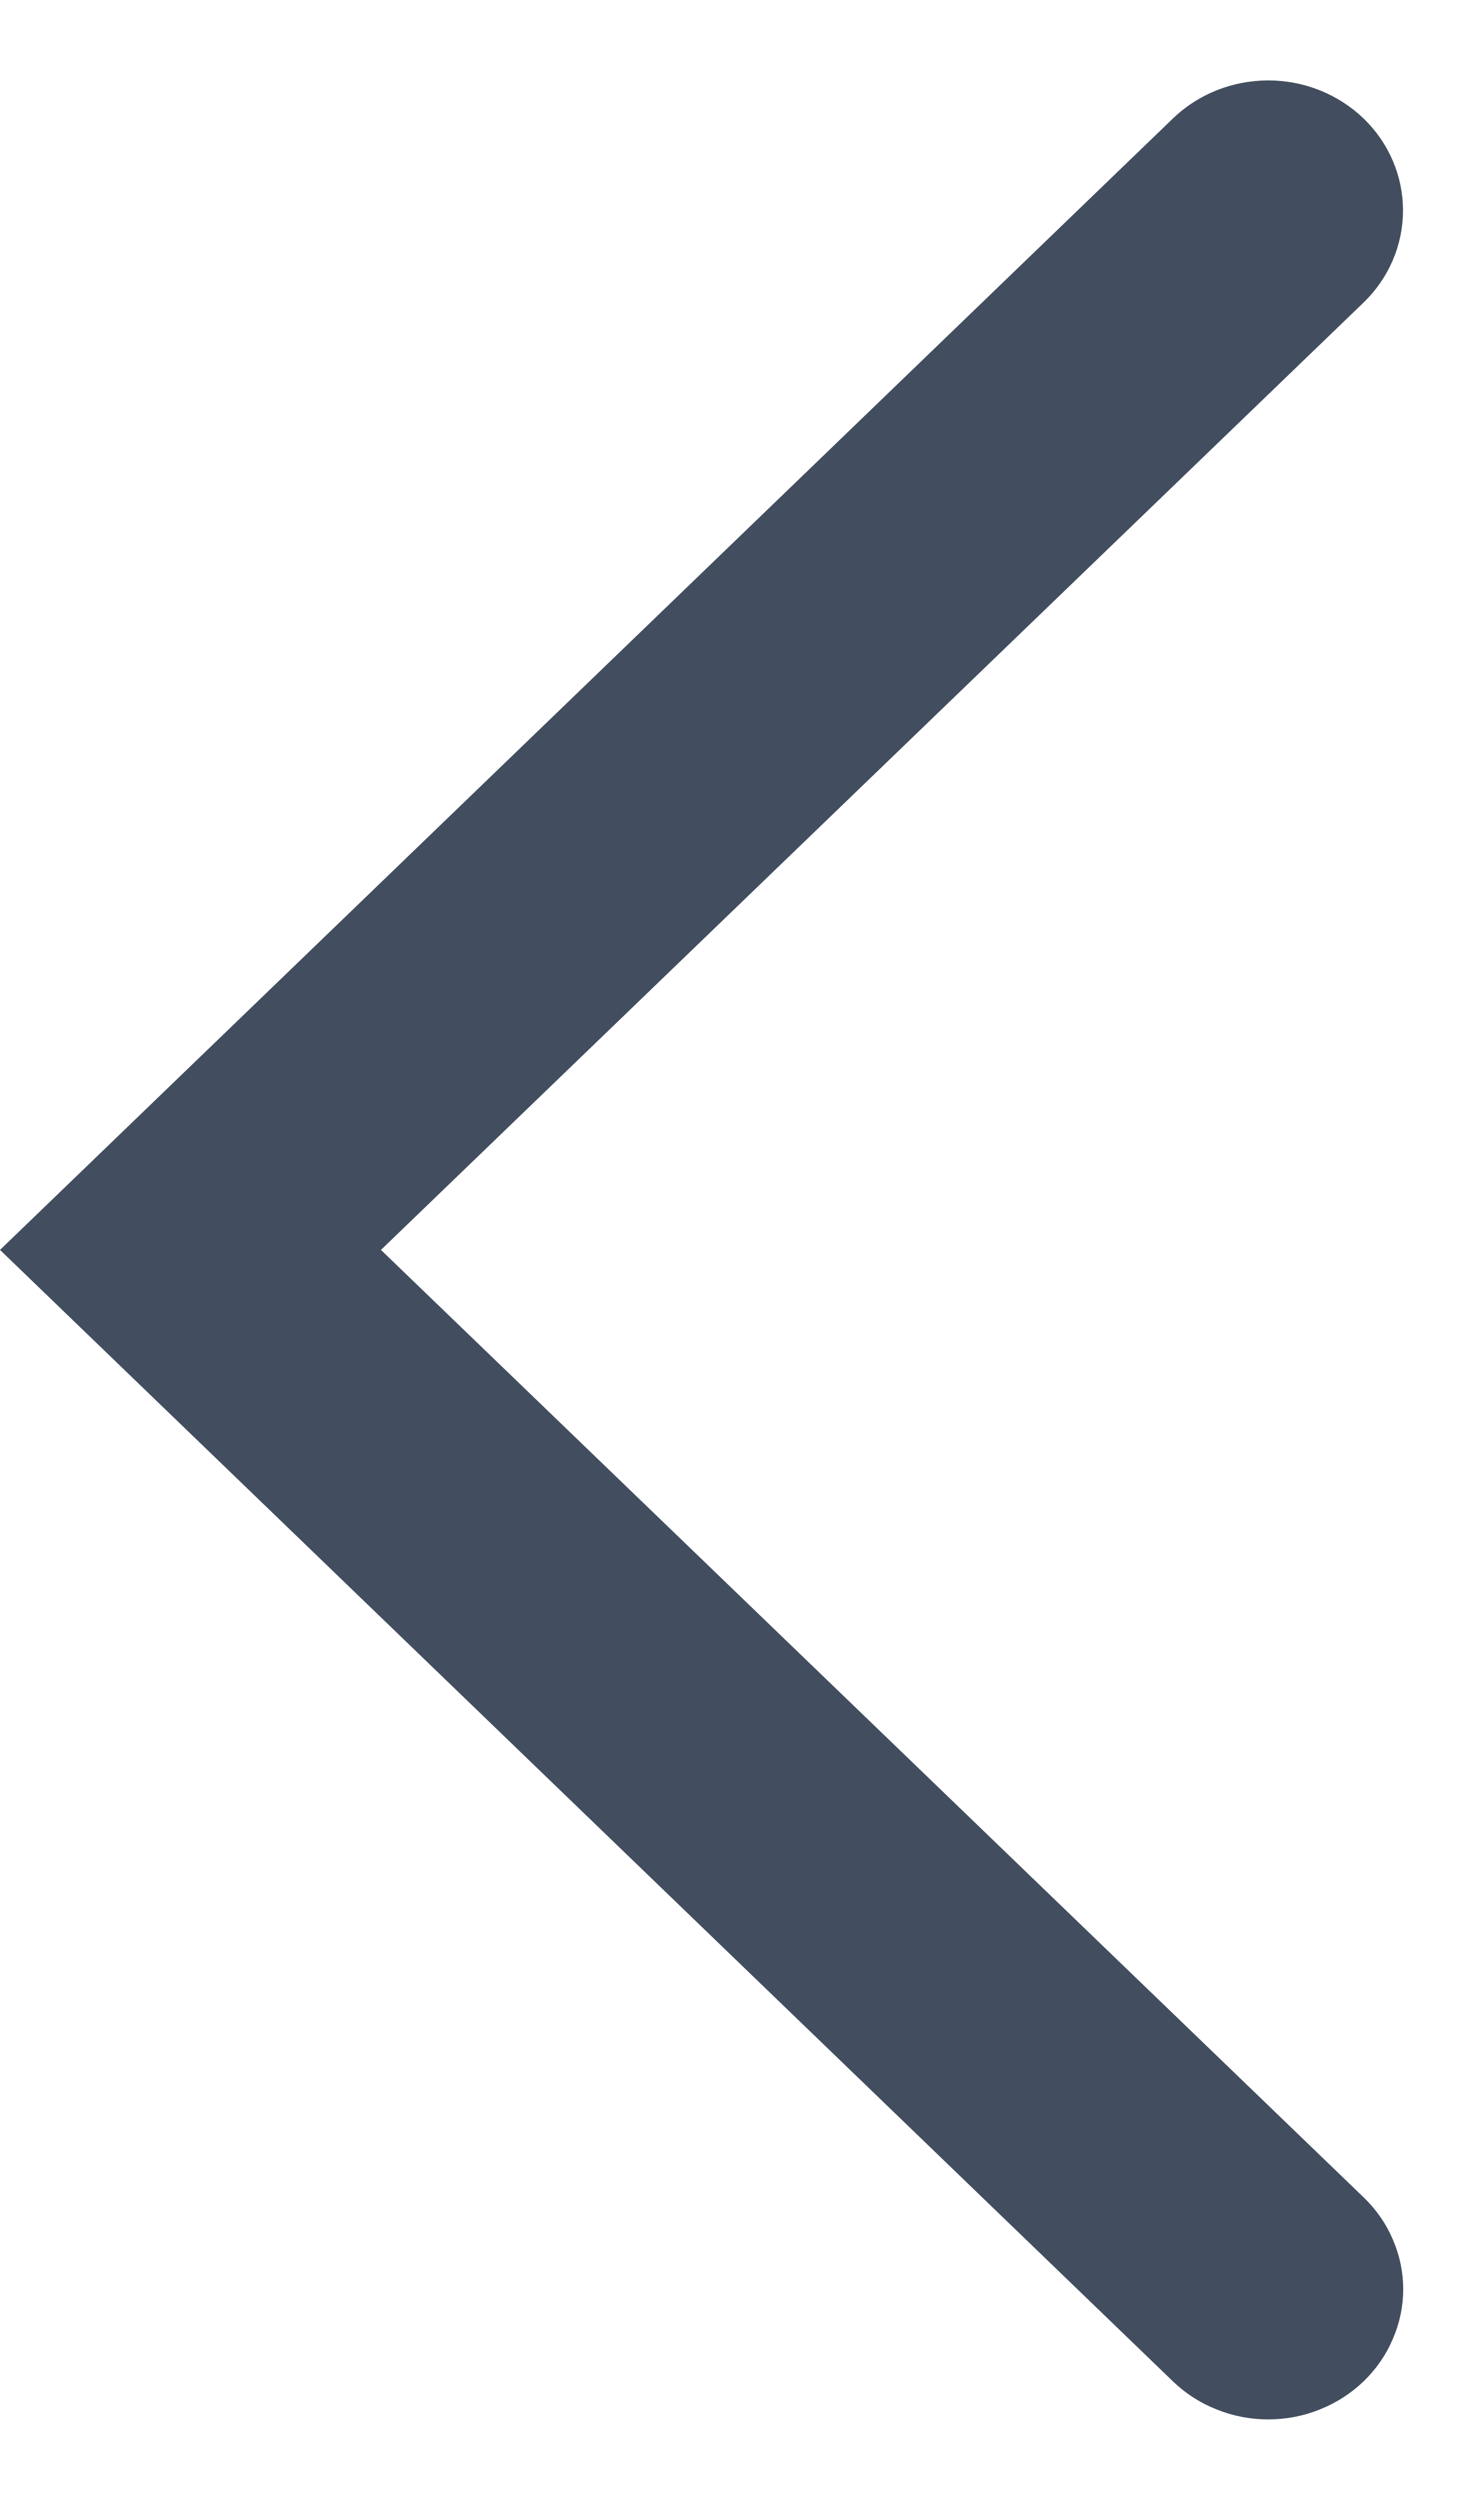 <svg width="7" height="12" viewBox="0 0 7 12" fill="none" xmlns="http://www.w3.org/2000/svg">
<path fill-rule="evenodd" clip-rule="evenodd" d="M6.547 11.431C6.487 11.489 6.415 11.535 6.337 11.566C6.258 11.598 6.174 11.614 6.089 11.614C6.004 11.614 5.92 11.598 5.841 11.566C5.762 11.535 5.691 11.489 5.631 11.431L-2.45404e-07 6L5.631 0.569C5.752 0.452 5.917 0.386 6.089 0.386C6.261 0.386 6.425 0.452 6.547 0.569C6.668 0.686 6.736 0.845 6.736 1.01C6.736 1.176 6.668 1.335 6.547 1.452L1.829 6L6.547 10.548C6.607 10.606 6.655 10.674 6.687 10.75C6.72 10.826 6.737 10.907 6.737 10.989C6.737 11.071 6.72 11.152 6.687 11.228C6.655 11.304 6.607 11.373 6.547 11.431Z" fill="#424E5F"/>
</svg>

